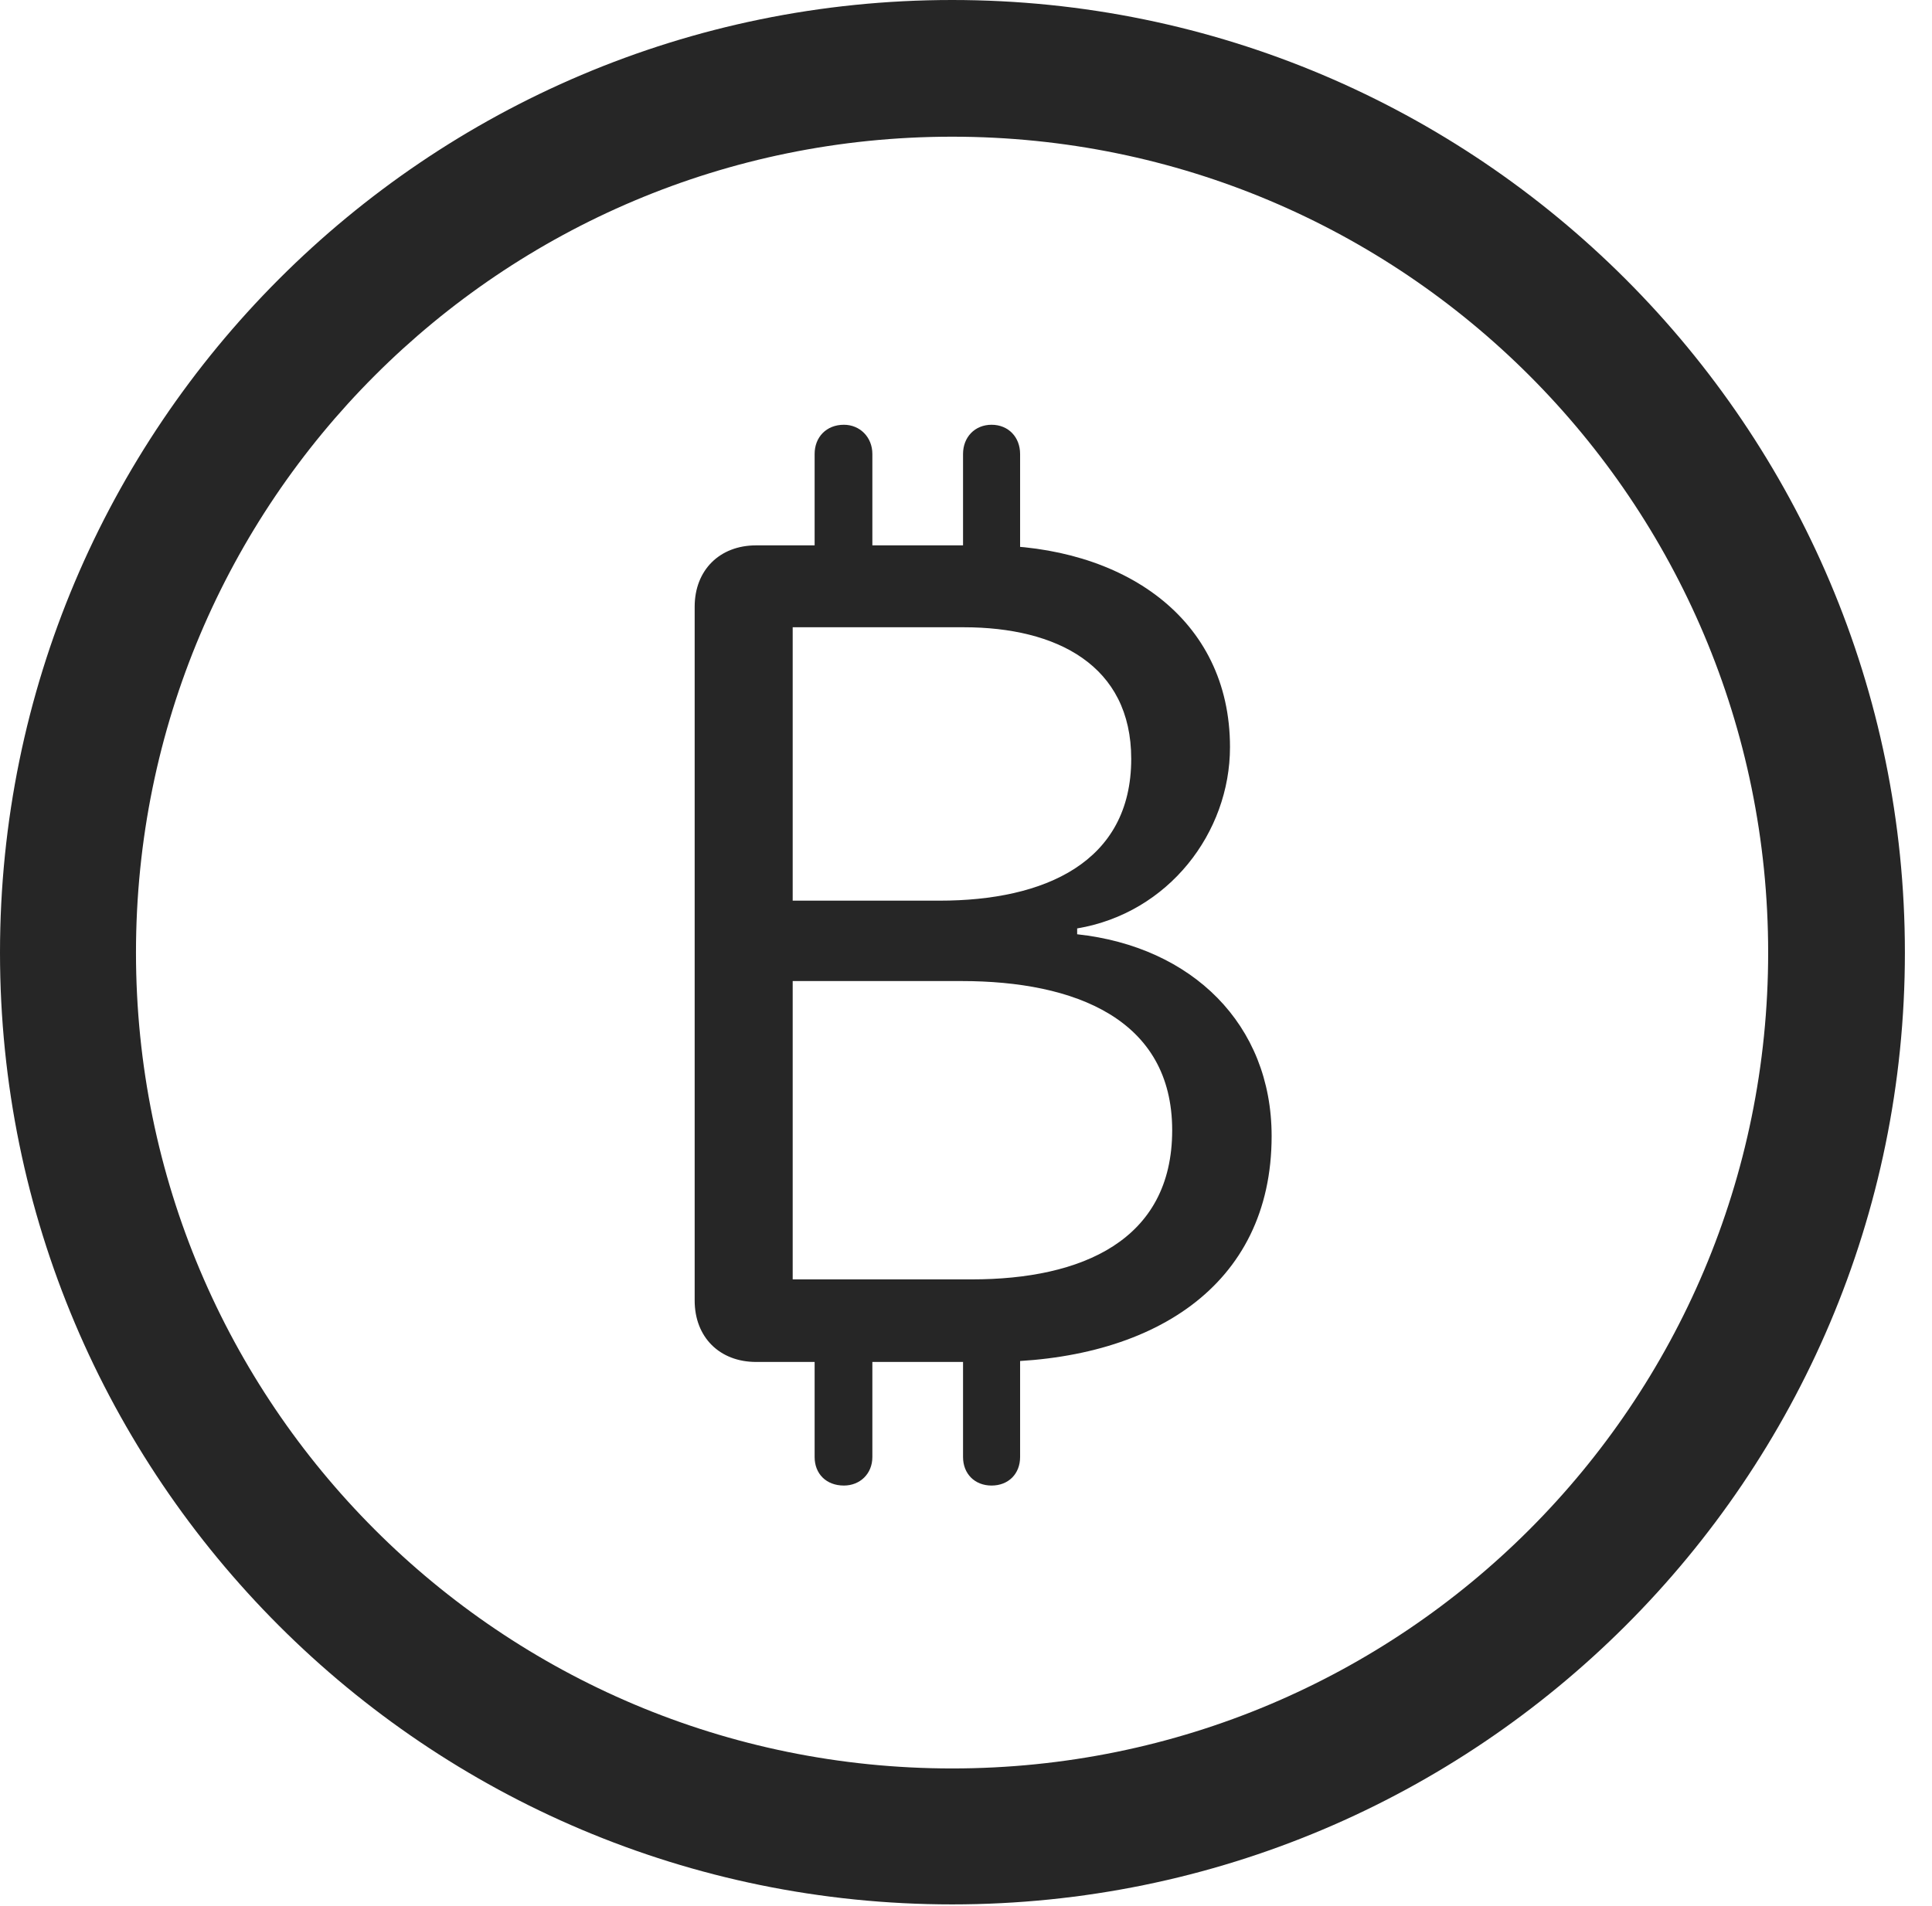 <?xml version="1.0" encoding="UTF-8"?> <svg xmlns="http://www.w3.org/2000/svg" xmlns:xlink="http://www.w3.org/1999/xlink" version="1.1" viewBox="0 0 25.801 25.459"><g><rect height="25.459" opacity="0" width="25.801" x="0" y="0"></rect><path d="M12.715 25.439C19.736 25.439 25.439 19.746 25.439 12.725C25.439 5.703 19.736 0 12.715 0C5.693 0 0 5.703 0 12.725C0 19.746 5.693 25.439 12.715 25.439ZM12.715 23.623C6.689 23.623 1.816 18.75 1.816 12.725C1.816 6.699 6.689 1.826 12.715 1.826C18.74 1.826 23.613 6.699 23.613 12.725C23.613 18.75 18.74 23.623 12.715 23.623Z" fill="black" fill-opacity="0.85"></path><path d="M10.098 18.193L13.213 18.193C15.371 18.193 16.982 17.188 16.982 15.176C16.982 13.682 15.918 12.646 14.385 12.48L14.385 12.402C15.605 12.197 16.426 11.123 16.426 9.98C16.426 8.252 14.99 7.285 13.184 7.285L10.098 7.285C9.609 7.285 9.277 7.617 9.277 8.105L9.277 17.373C9.277 17.861 9.609 18.193 10.098 18.193ZM10.586 12.031L10.586 8.379L12.871 8.379C14.111 8.379 15.107 8.887 15.107 10.137C15.107 11.523 13.945 12.031 12.549 12.031ZM10.586 17.09L10.586 13.105L12.842 13.105C14.355 13.105 15.654 13.613 15.654 15.098C15.654 16.572 14.443 17.09 12.979 17.09ZM10.879 7.92L11.65 7.92L11.65 6.064C11.65 5.84 11.484 5.674 11.27 5.674C11.035 5.674 10.879 5.84 10.879 6.064ZM12.861 7.92L13.623 7.92L13.623 6.064C13.623 5.84 13.467 5.674 13.242 5.674C13.018 5.674 12.861 5.84 12.861 6.064ZM10.879 17.539L10.879 19.463C10.879 19.688 11.035 19.844 11.27 19.844C11.484 19.844 11.65 19.688 11.65 19.463L11.65 17.539ZM12.861 17.539L12.861 19.463C12.861 19.688 13.018 19.844 13.242 19.844C13.467 19.844 13.623 19.688 13.623 19.463L13.623 17.539Z" fill="black" fill-opacity="0.85"></path></g></svg> 